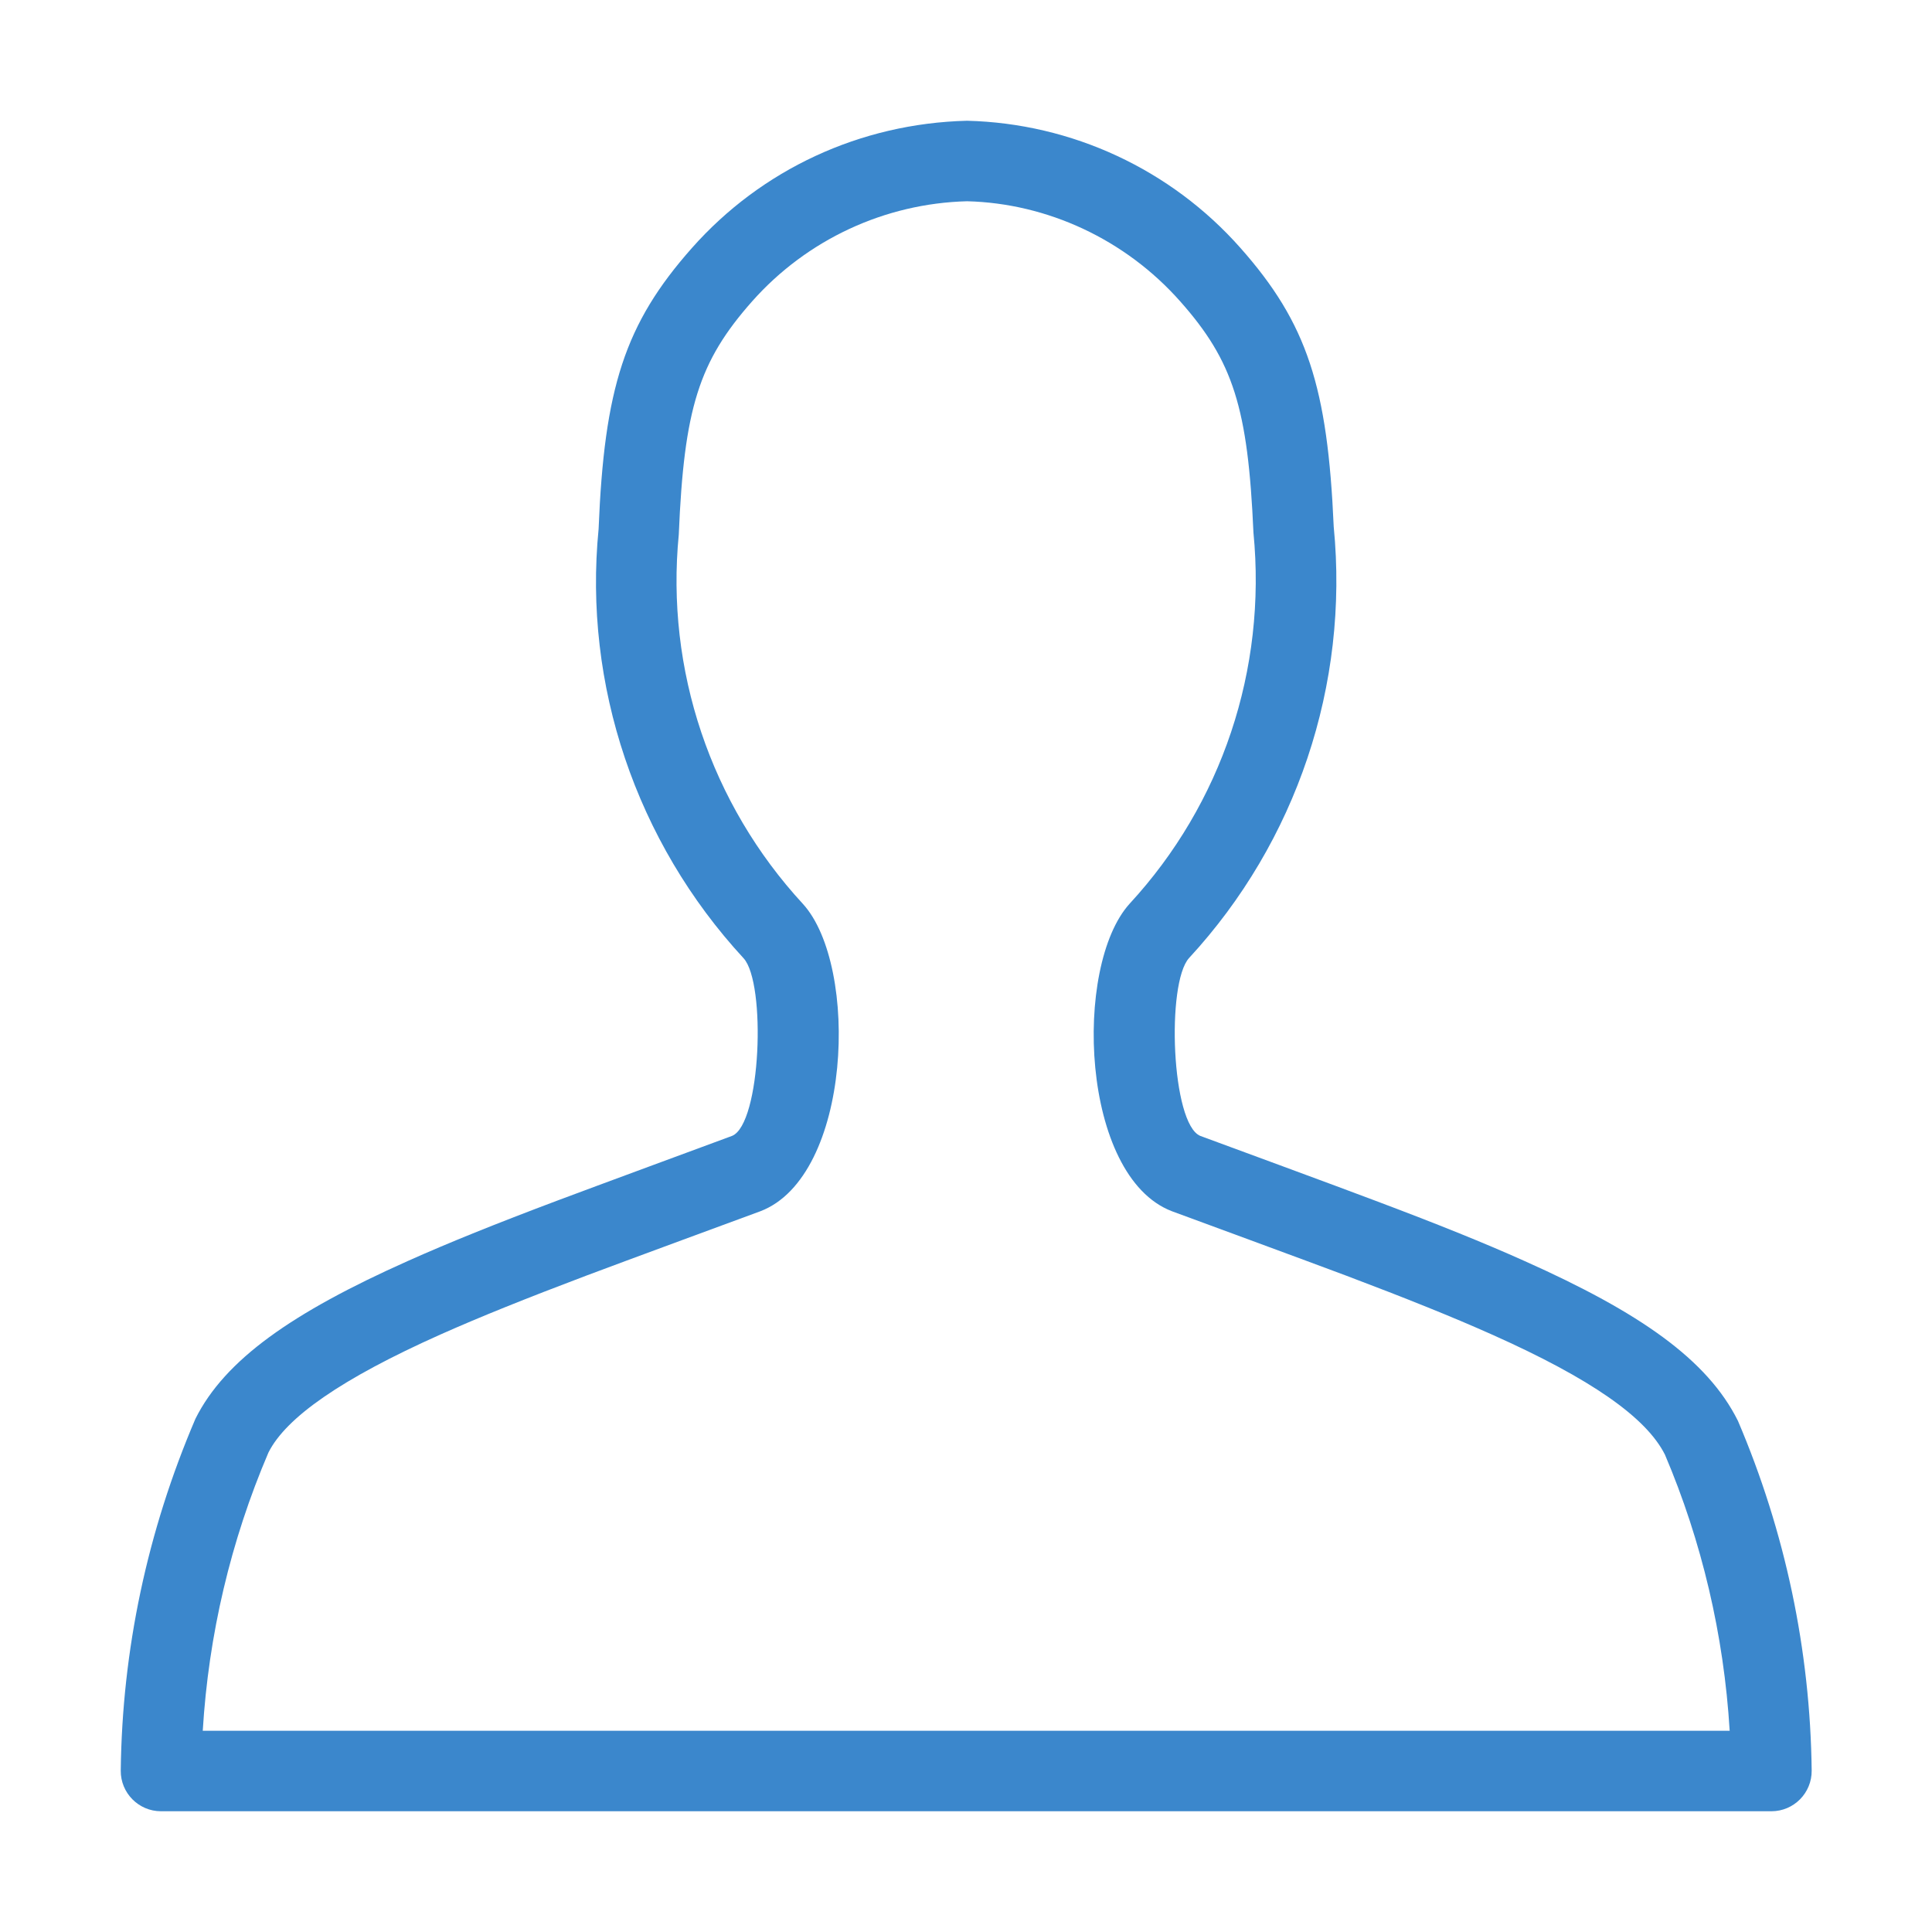 <?xml version="1.0" encoding="UTF-8"?>
<svg width="18px" height="18px" viewBox="0 0 18 18" version="1.1" xmlns="http://www.w3.org/2000/svg" xmlns:xlink="http://www.w3.org/1999/xlink">
    <!-- Generator: Sketch 58 (84663) - https://sketch.com -->
    <title>icons/user</title>
    <desc>Created with Sketch.</desc>
    <g id="icons/user" stroke="none" stroke-width="1" fill="none" fill-rule="evenodd">
        <path d="M12.809,11.185 C13.384,11.401 13.824,11.578 14.207,11.75 C15.277,12.228 15.908,12.667 16.192,13.238 C16.632,14.269 16.866,15.375 16.879,16.496 C16.881,16.704 16.713,16.875 16.504,16.875 L1.5,16.875 C1.291,16.875 1.123,16.704 1.125,16.496 C1.138,15.375 1.371,14.269 1.821,13.218 C2.096,12.667 2.726,12.228 3.796,11.75 C4.18,11.578 4.62,11.401 5.194,11.185 C5.513,11.065 6.723,10.619 6.82,10.583 C7.091,10.473 7.139,9.16 6.928,8.928 C5.925,7.842 5.434,6.379 5.577,4.929 C5.63,3.617 5.819,3.019 6.446,2.311 C7.093,1.58 8.014,1.15 9.009,1.125 C9.986,1.149 10.909,1.578 11.556,2.309 C12.182,3.015 12.369,3.61 12.426,4.908 C12.57,6.379 12.079,7.842 11.078,8.926 C10.865,9.16 10.913,10.473 11.183,10.583 C11.28,10.619 12.491,11.064 12.809,11.185 Z M16.115,16.125 C16.061,15.233 15.855,14.359 15.512,13.553 C15.338,13.206 14.822,12.845 13.901,12.434 C13.534,12.27 13.106,12.098 12.545,11.886 C12.224,11.765 10.984,11.309 10.919,11.285 C10.068,10.96 9.996,9.001 10.525,8.419 C11.382,7.49 11.803,6.239 11.678,4.961 C11.627,3.8 11.49,3.365 10.995,2.807 C10.485,2.231 9.759,1.894 9.01,1.875 C8.242,1.895 7.517,2.233 7.007,2.808 C6.511,3.369 6.373,3.805 6.324,4.981 C6.201,6.239 6.621,7.49 7.481,8.422 C8.008,9.001 7.936,10.96 7.084,11.285 C7.019,11.309 5.779,11.765 5.459,11.886 C4.898,12.098 4.47,12.27 4.102,12.434 C3.182,12.845 2.665,13.206 2.501,13.533 C2.149,14.356 1.943,15.233 1.889,16.125 L16.115,16.125 Z" id="Shape" fill="#3B87CC"></path>
    </g>
</svg>